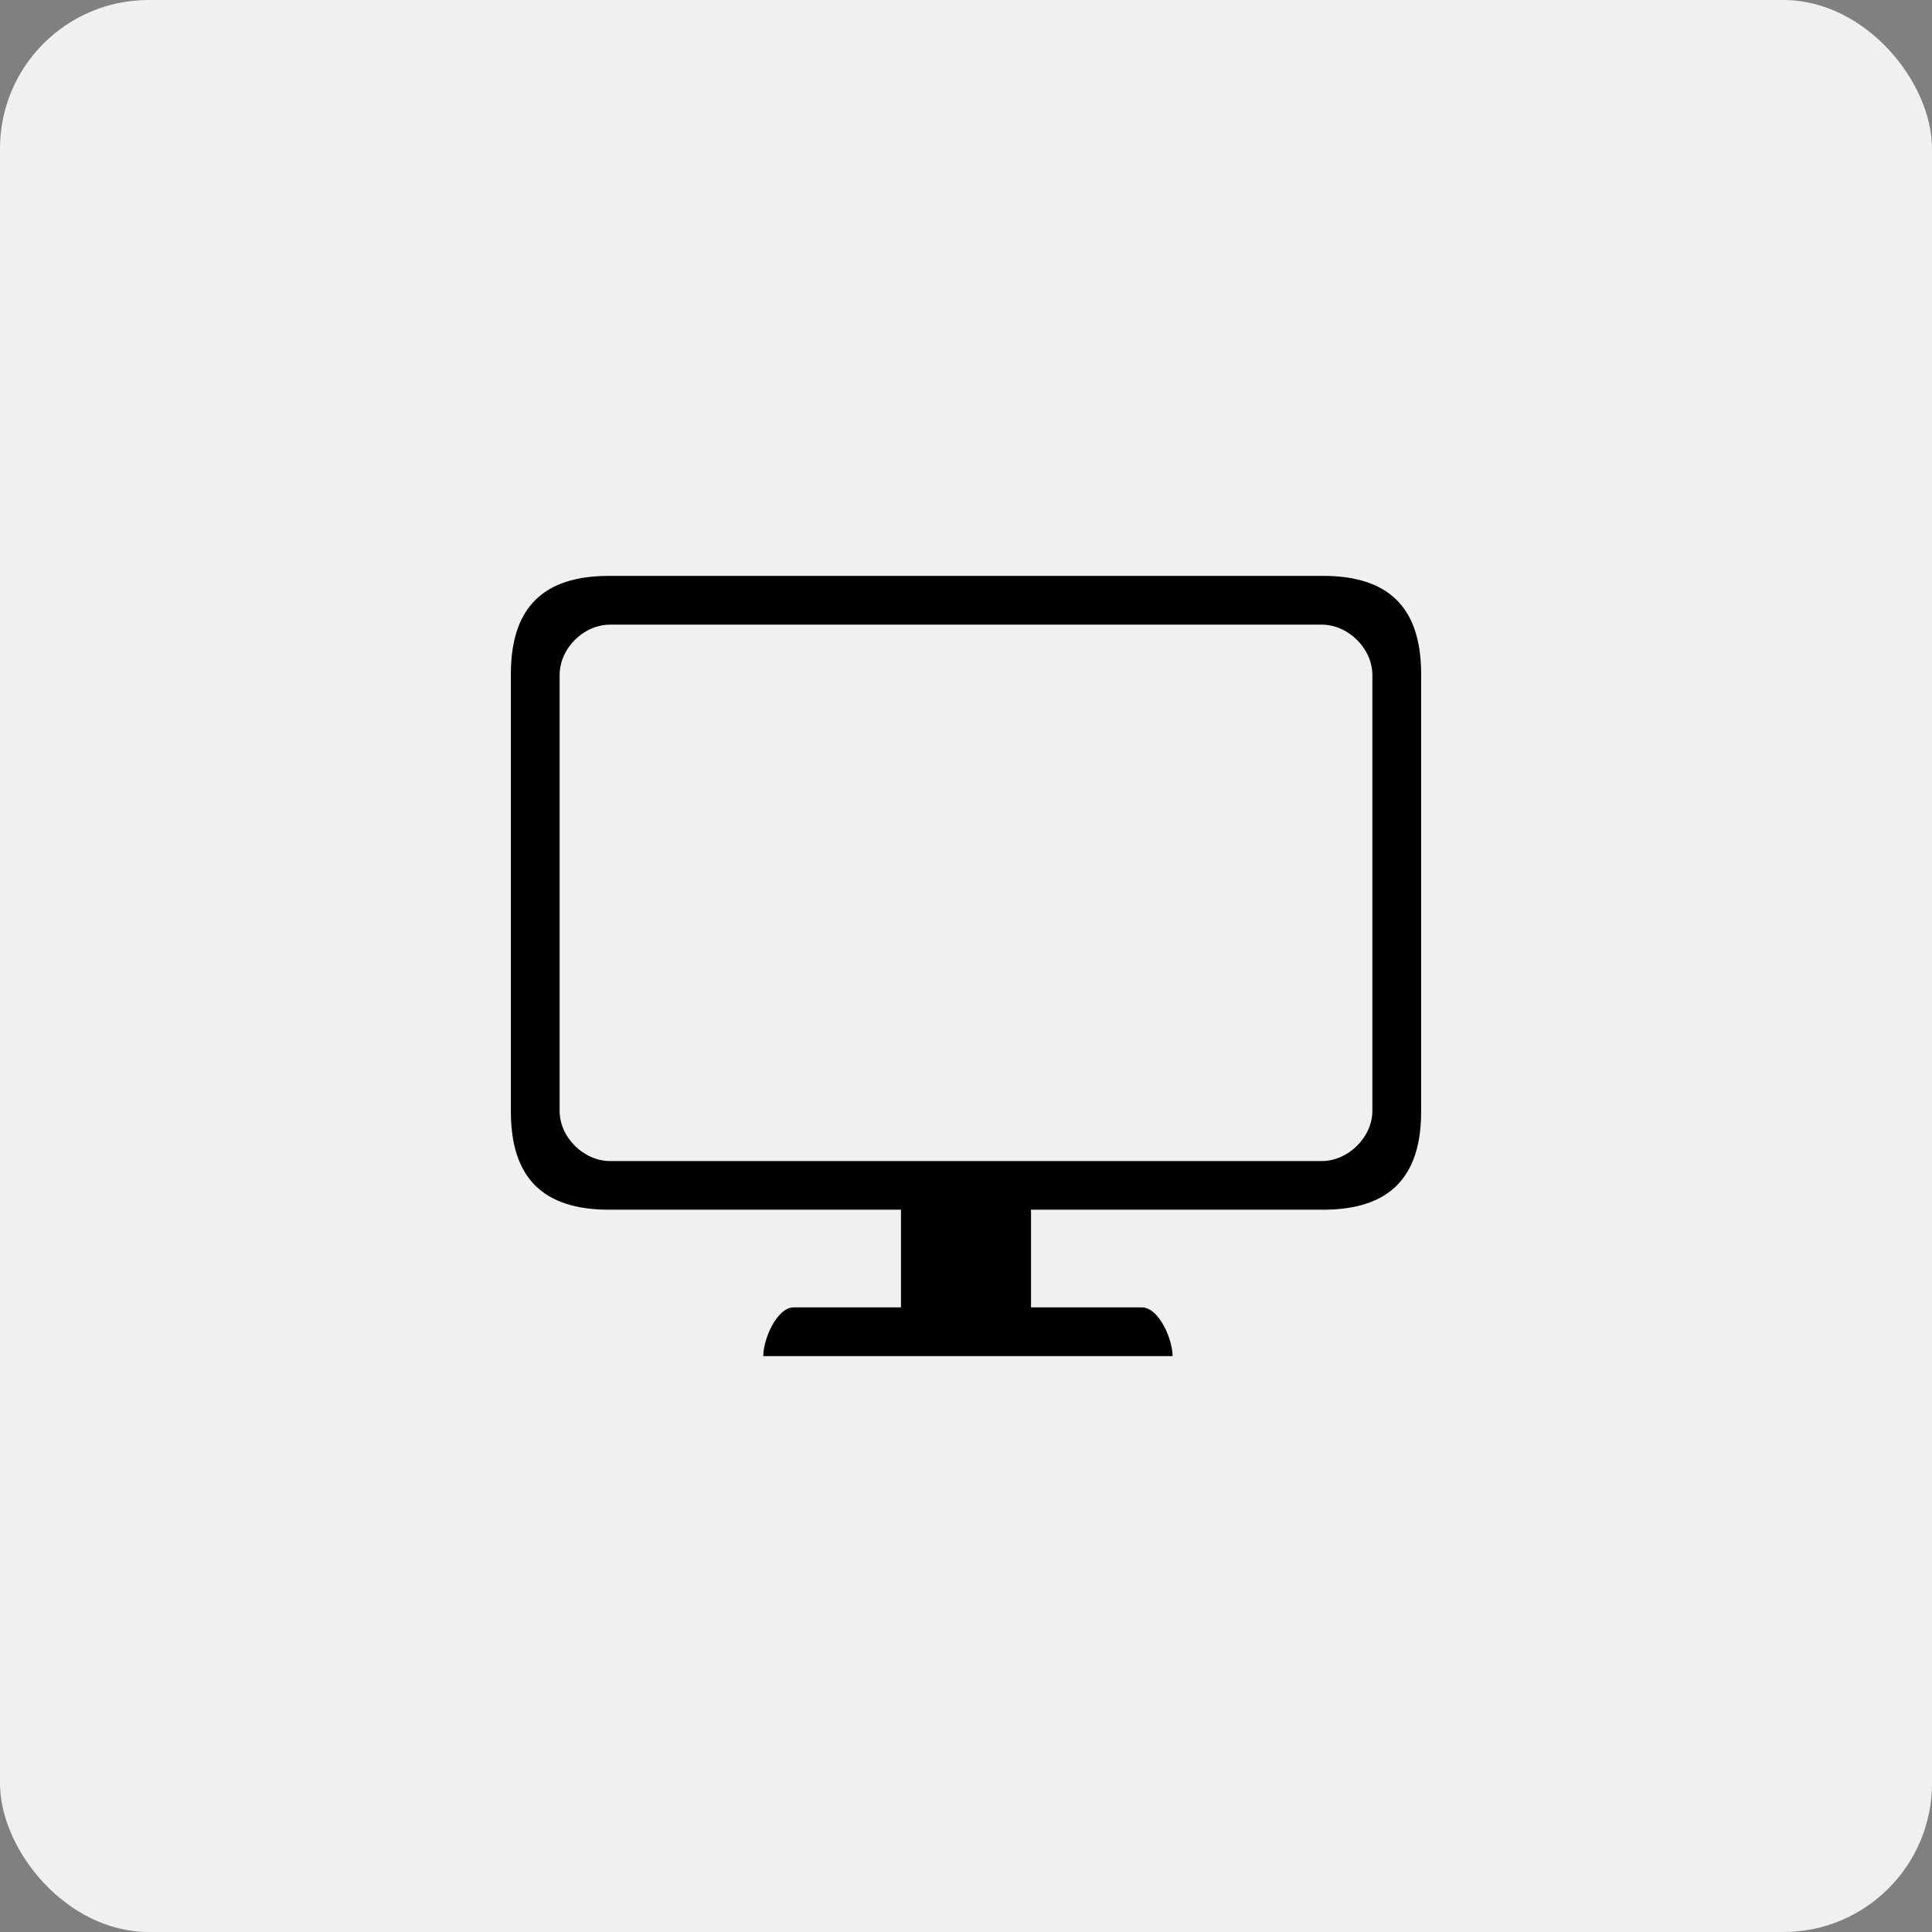 <svg width="104" height="104" viewBox="0 0 104 104" fill="none" xmlns="http://www.w3.org/2000/svg">
<rect x="0" y="0" width="104" height="104" fill="#808080" stroke="none"/>
<rect width="104" height="104" rx="8" fill="#F0F0F0"/>
<path d="M27.5 59.837C27.5 63.434 29.268 65.119 32.782 65.119H48.5V70.375H42.73C41.826 70.375 41.086 72.075 41.086 73C48.431 73 55.775 73 63.12 73C63.12 72.075 62.38 70.375 61.455 70.375H55.5V65.119H71.218C74.732 65.119 76.5 63.434 76.5 59.837V36.282C76.5 32.685 74.732 31 71.218 31H32.782C29.268 31 27.5 32.685 27.5 36.282V59.837ZM30.125 59.796V36.344C30.125 34.885 31.426 33.625 32.844 33.625H71.156C72.554 33.625 73.875 34.885 73.875 36.344V59.796C73.875 61.234 72.554 62.5 71.156 62.5H32.844C31.426 62.5 30.125 61.234 30.125 59.796Z" fill="black"/>
</svg>
